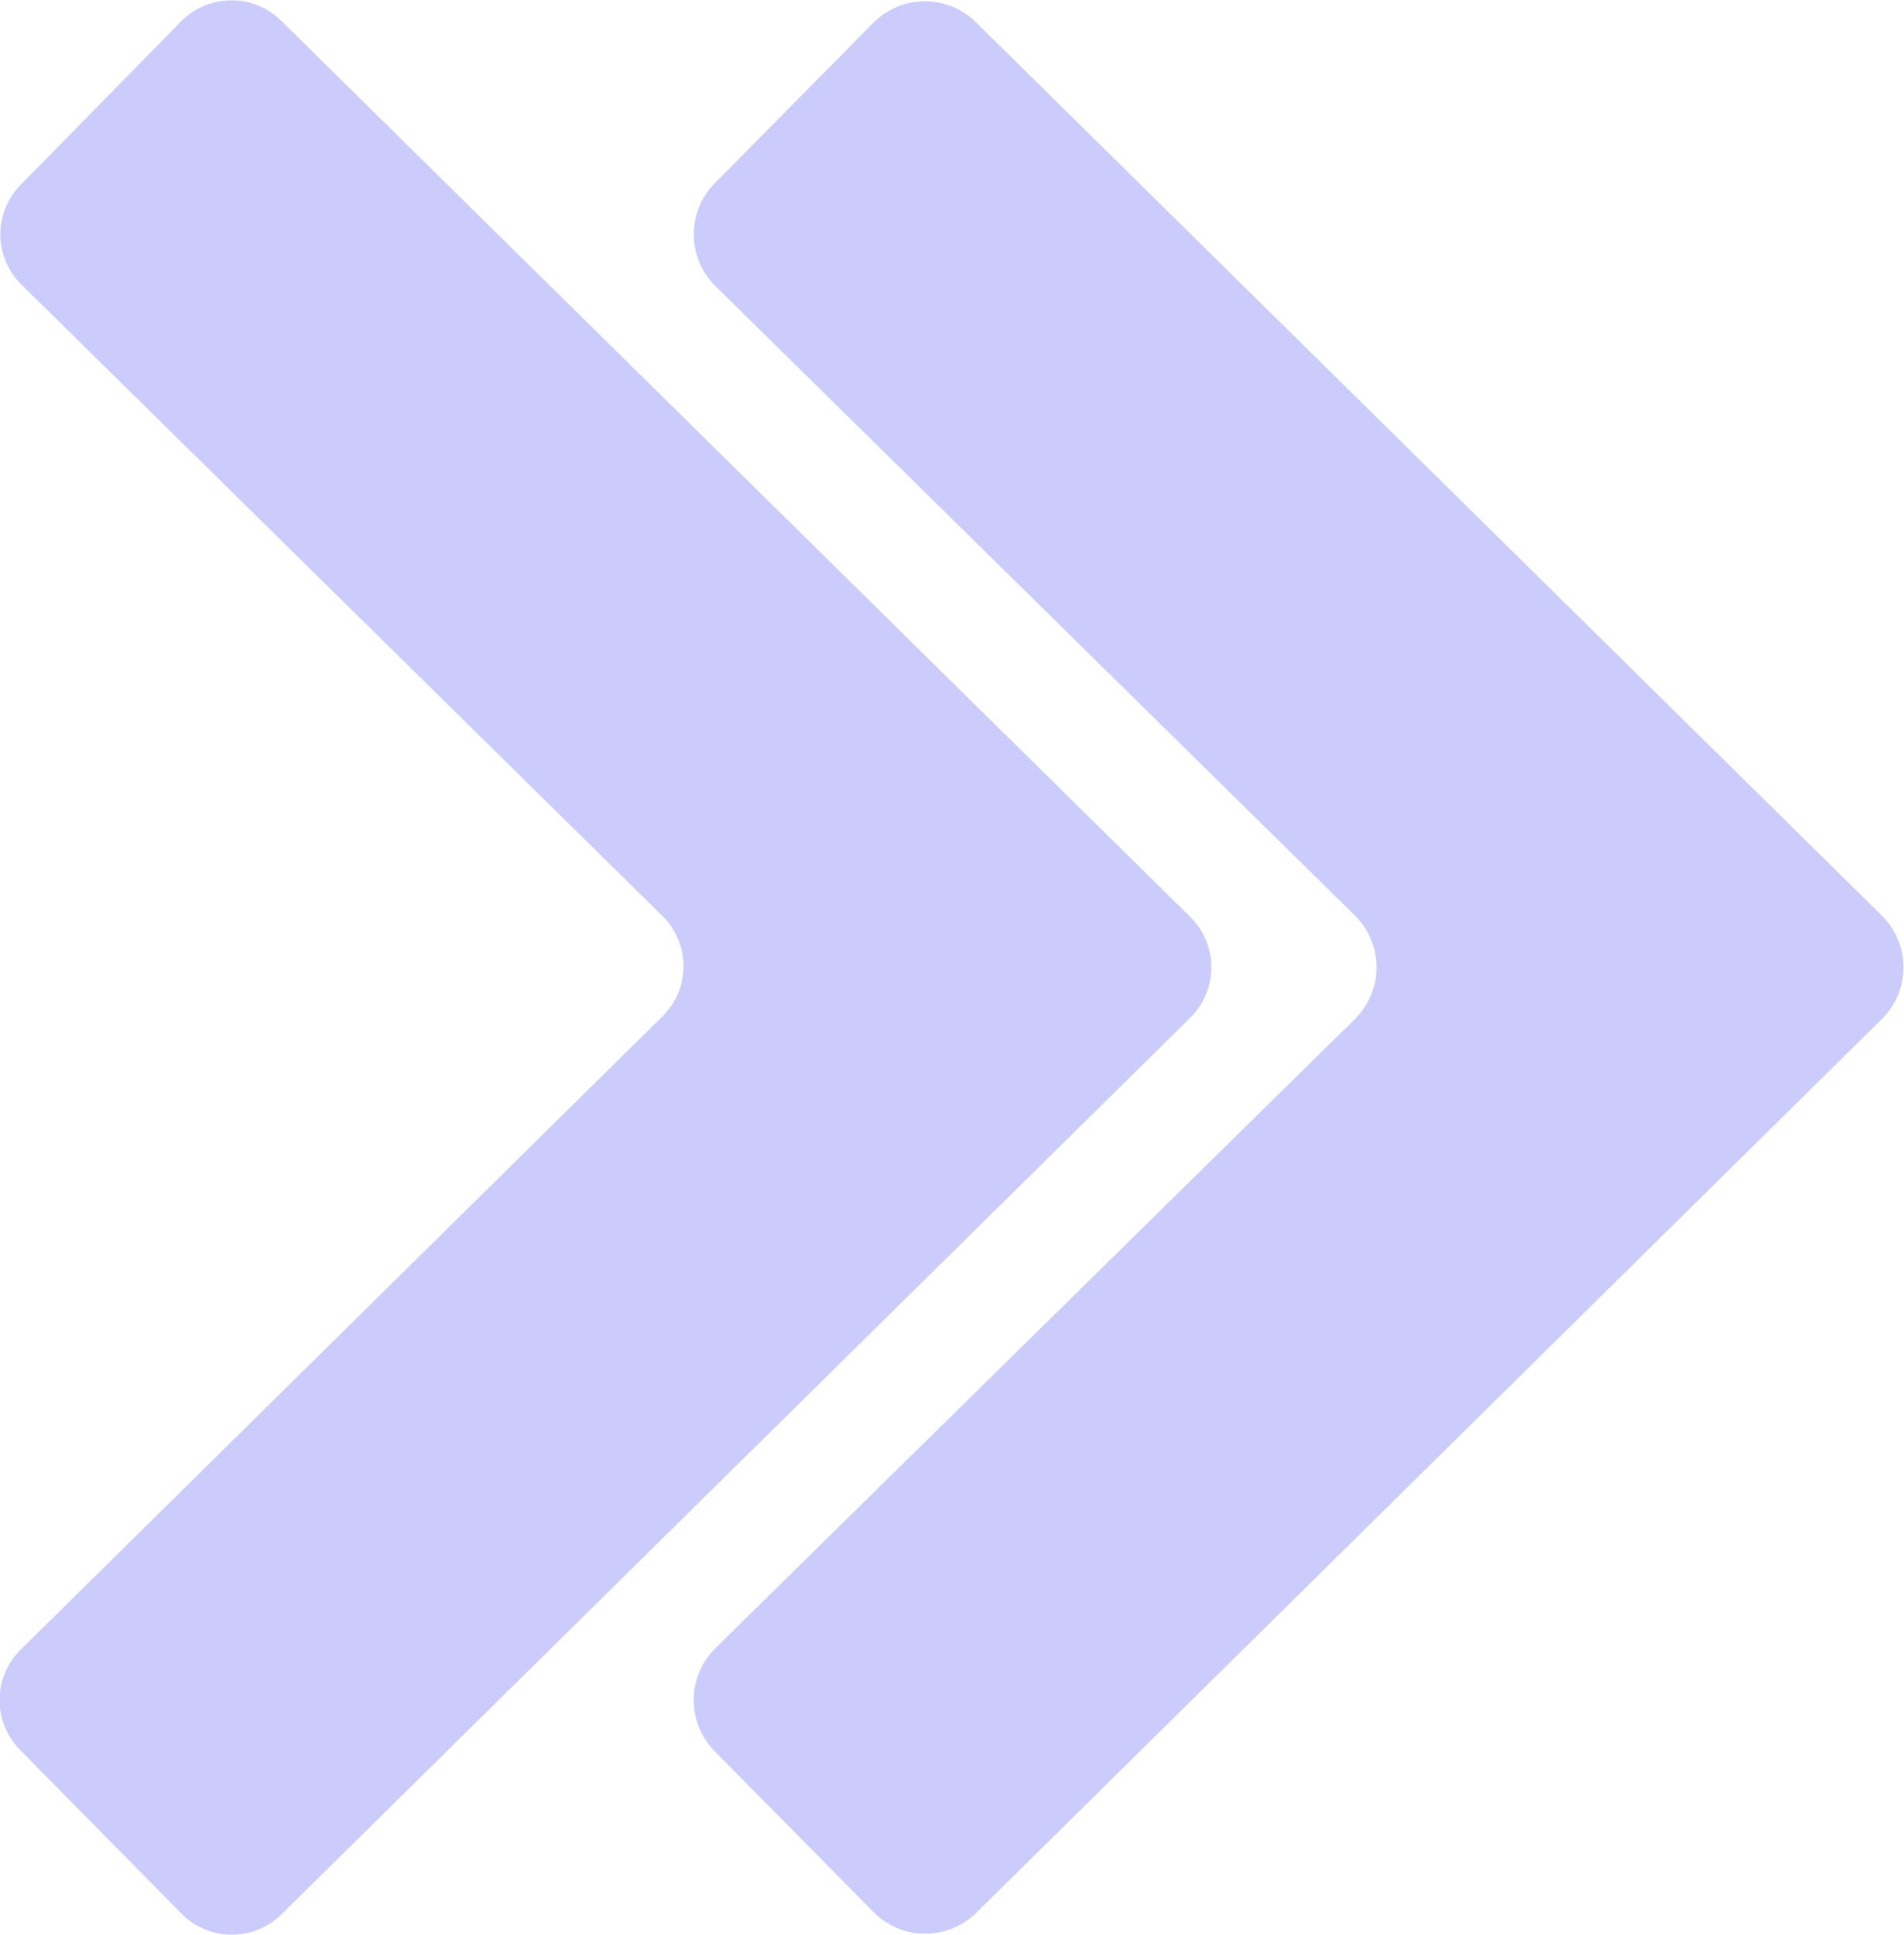 <svg xmlns="http://www.w3.org/2000/svg" viewBox="0 0 50.59 51.39"><defs><style>.cls-1{fill:#cbccfb;}</style></defs><g id="Layer_2" data-name="Layer 2"><g id="Layer_1-2" data-name="Layer 1"><path class="cls-1" d="M4.82,50.83.54,46.49a1.88,1.88,0,0,1,0-2.66L17.6,27a1.87,1.87,0,0,0,0-2.67L.56,7.55a1.87,1.87,0,0,1,0-2.65L4.82.56a1.88,1.88,0,0,1,2.66,0L31.63,24.36a1.88,1.88,0,0,1,0,2.67L7.48,50.85A1.88,1.88,0,0,1,4.82,50.83Z"/><path class="cls-1" d="M23.21,50.79,19,46.53a1.94,1.94,0,0,1,0-2.74L36,27.07a1.93,1.93,0,0,0,0-2.75L19,7.59a1.93,1.93,0,0,1,0-2.73L23.21.6a1.93,1.93,0,0,1,2.73,0L50,24.32a1.93,1.93,0,0,1,0,2.75L25.94,50.81A1.93,1.93,0,0,1,23.21,50.79Z"/></g></g></svg>